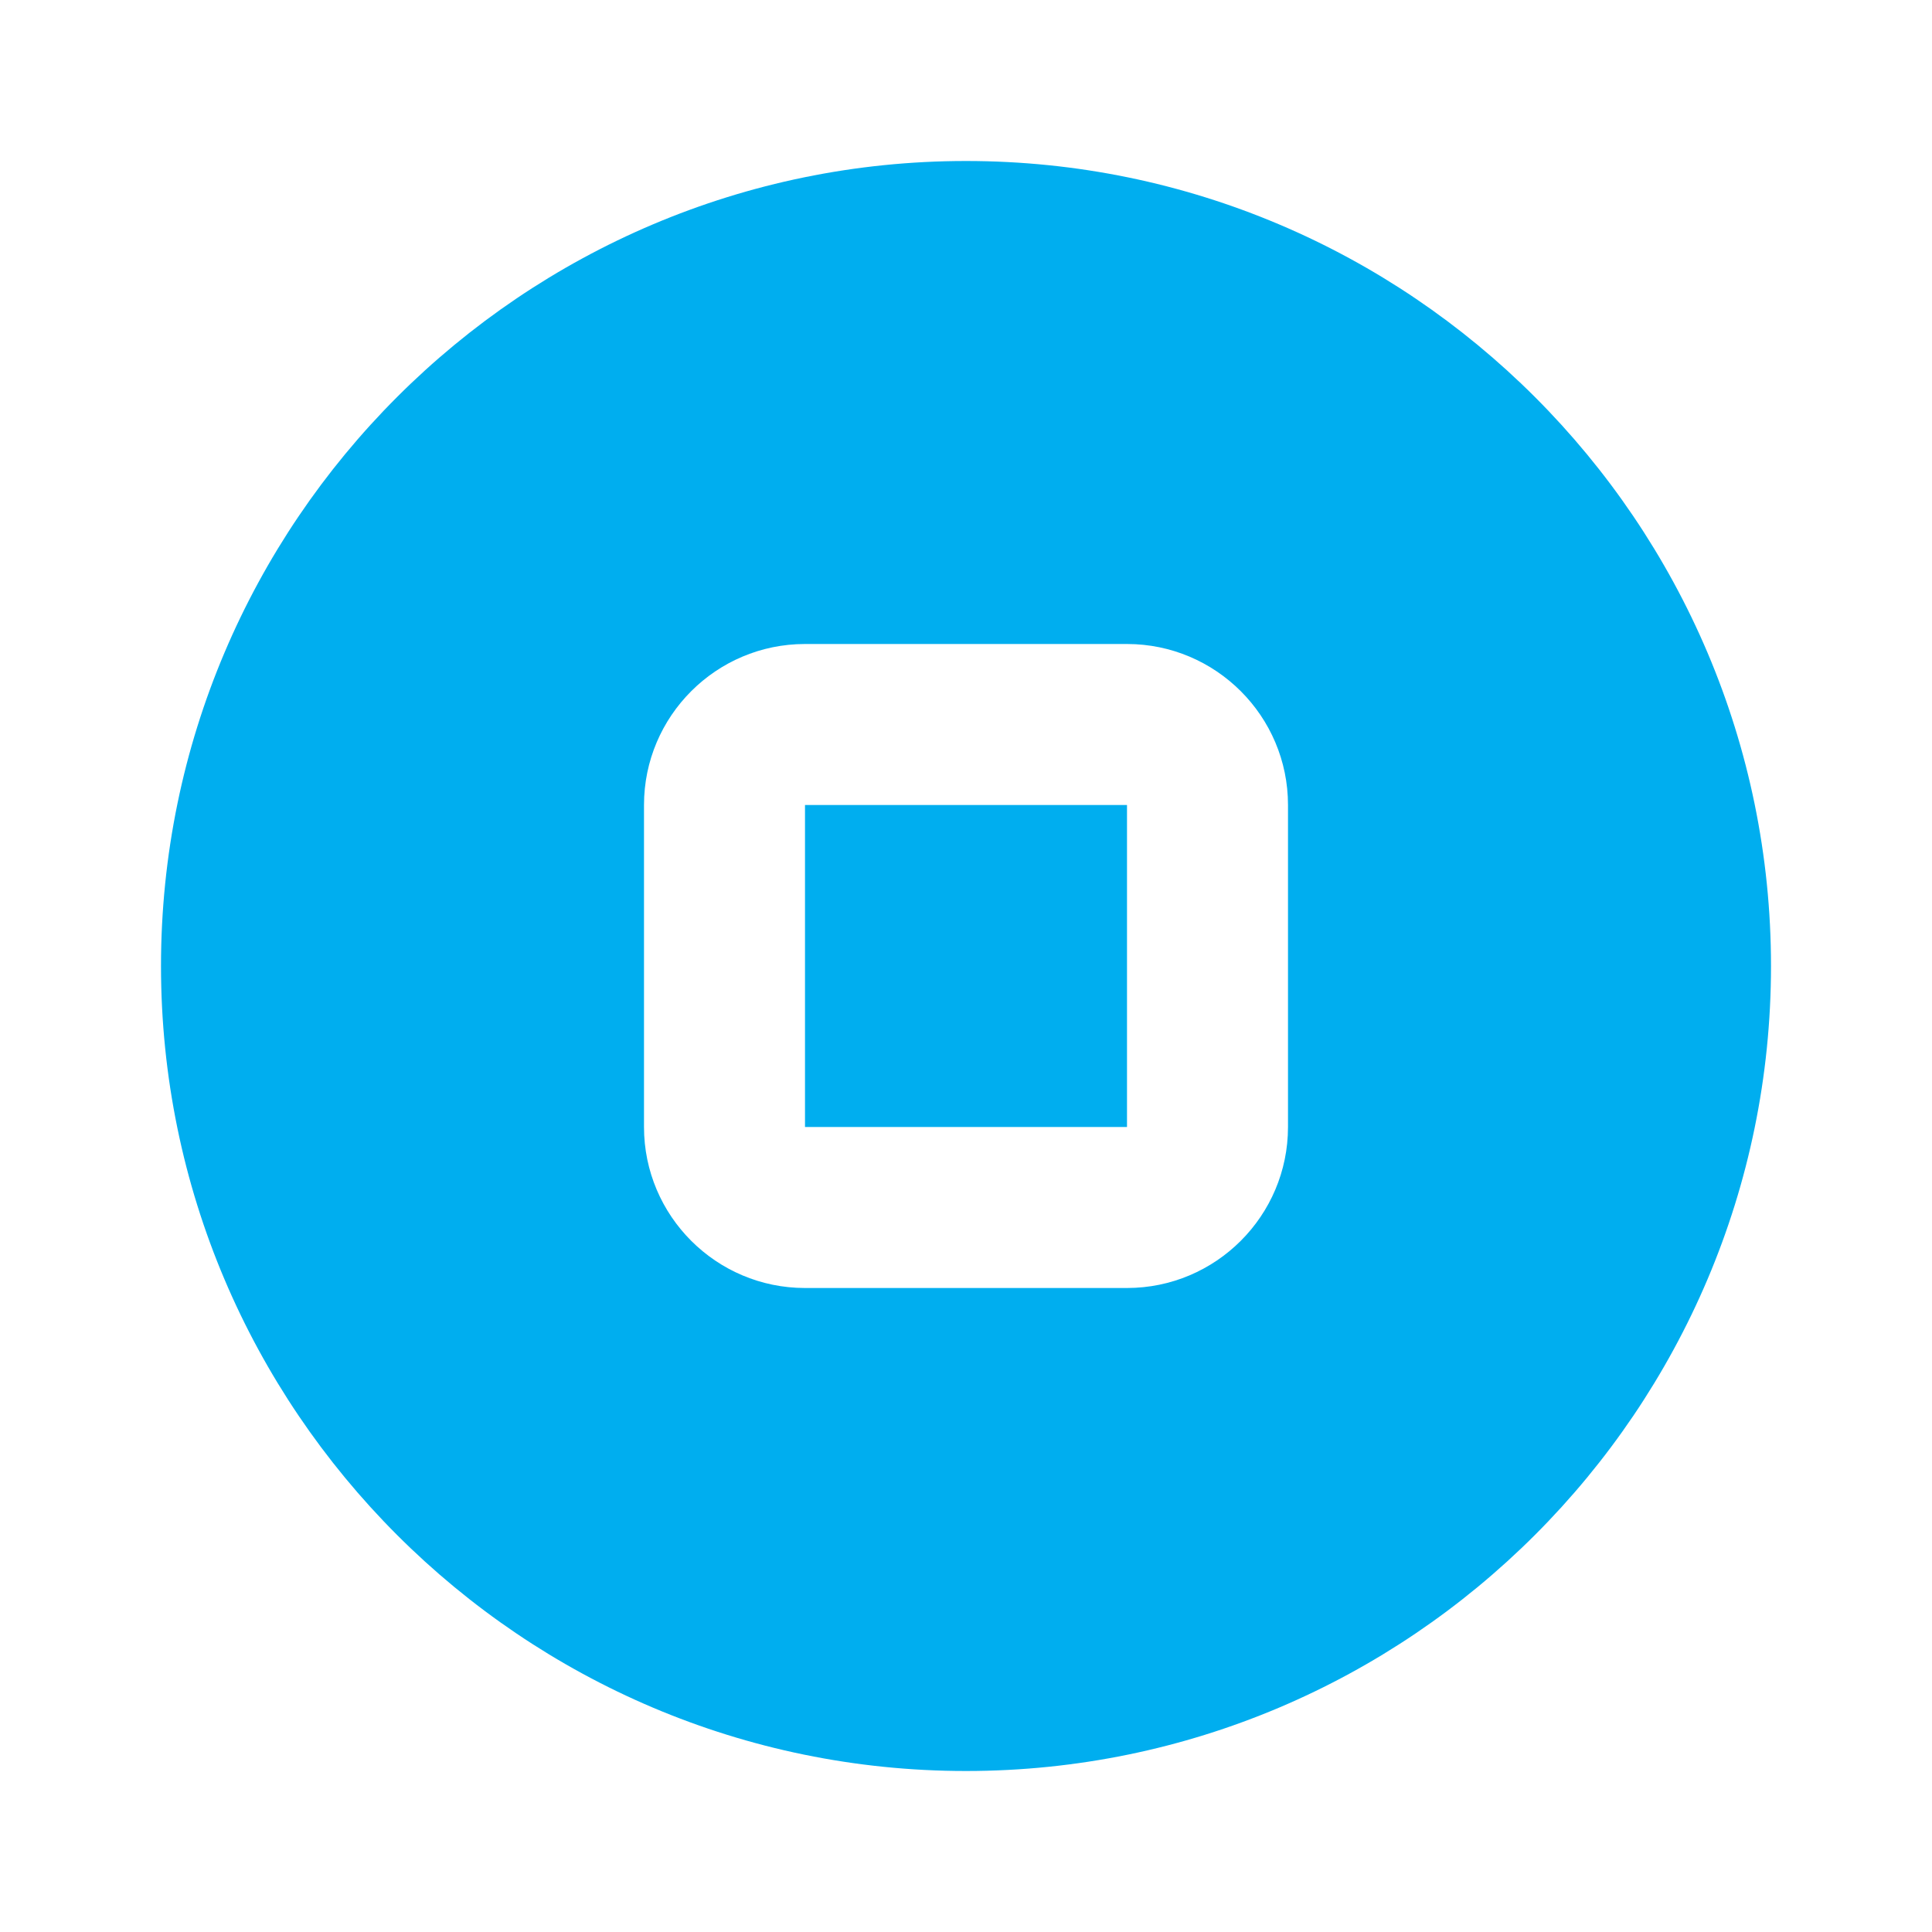 <svg xmlns="http://www.w3.org/2000/svg" viewBox="0 0 24 24">
  <path d="M12 2C6.486 2 2 6.486 2 12C2 17.514 6.486 22 12 22C17.514 22 22 17.514 22 12C22 6.486 17.514 2 12 2 z M 10 8L14 8C15.103 8 16 8.897 16 10L16 14C16 15.103 15.103 16 14 16L10 16C8.897 16 8 15.103 8 14L8 10C8 8.897 8.897 8 10 8 z M 10 10L10 14L14 14L14 10L10 10 z" fill="#00AEEF" />
</svg>